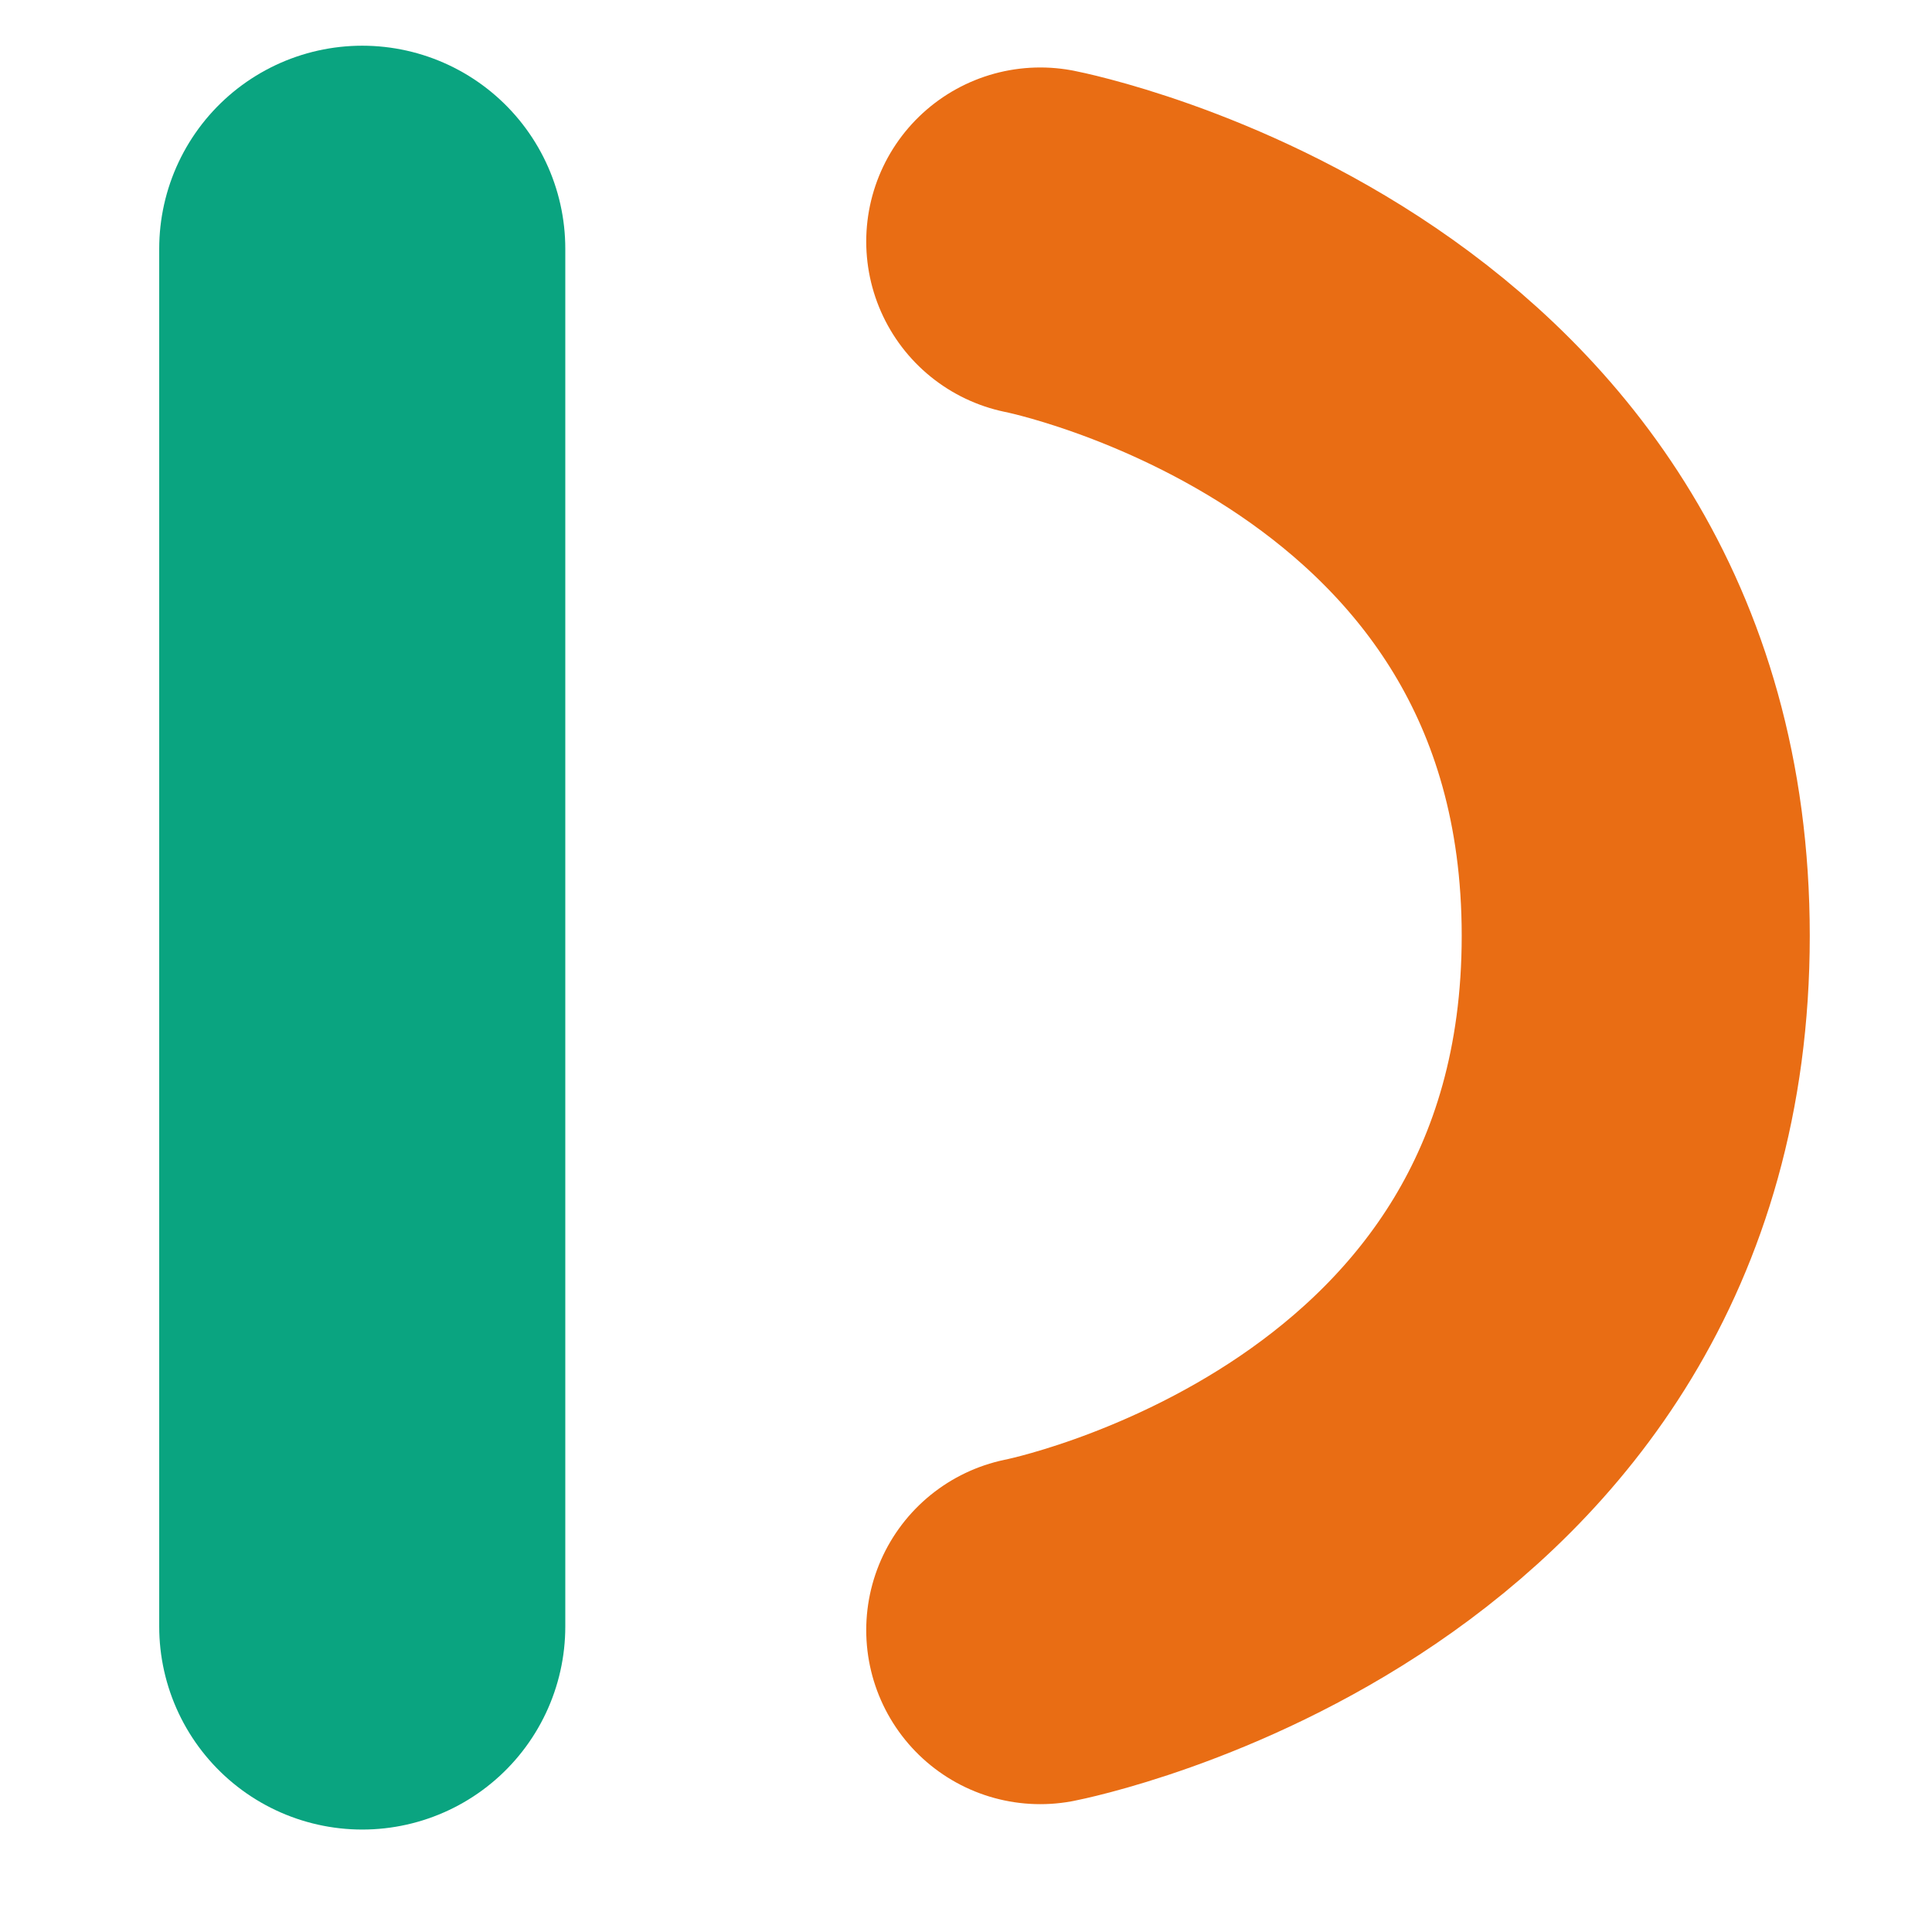 <?xml version="1.0" encoding="UTF-8"?> <svg xmlns="http://www.w3.org/2000/svg" width="32" height="32" viewBox="0 0 32 32" fill="none"><path d="M17.23 4C17.23 4 27.093 5.922 27.093 15.5C27.093 25.078 17.23 27 17.23 27" stroke="#E96D14" stroke-width="5.765" stroke-linecap="round"></path><path d="M6 4.12V26.94" stroke="#0AA480" stroke-width="6.726" stroke-linecap="round"></path></svg> 